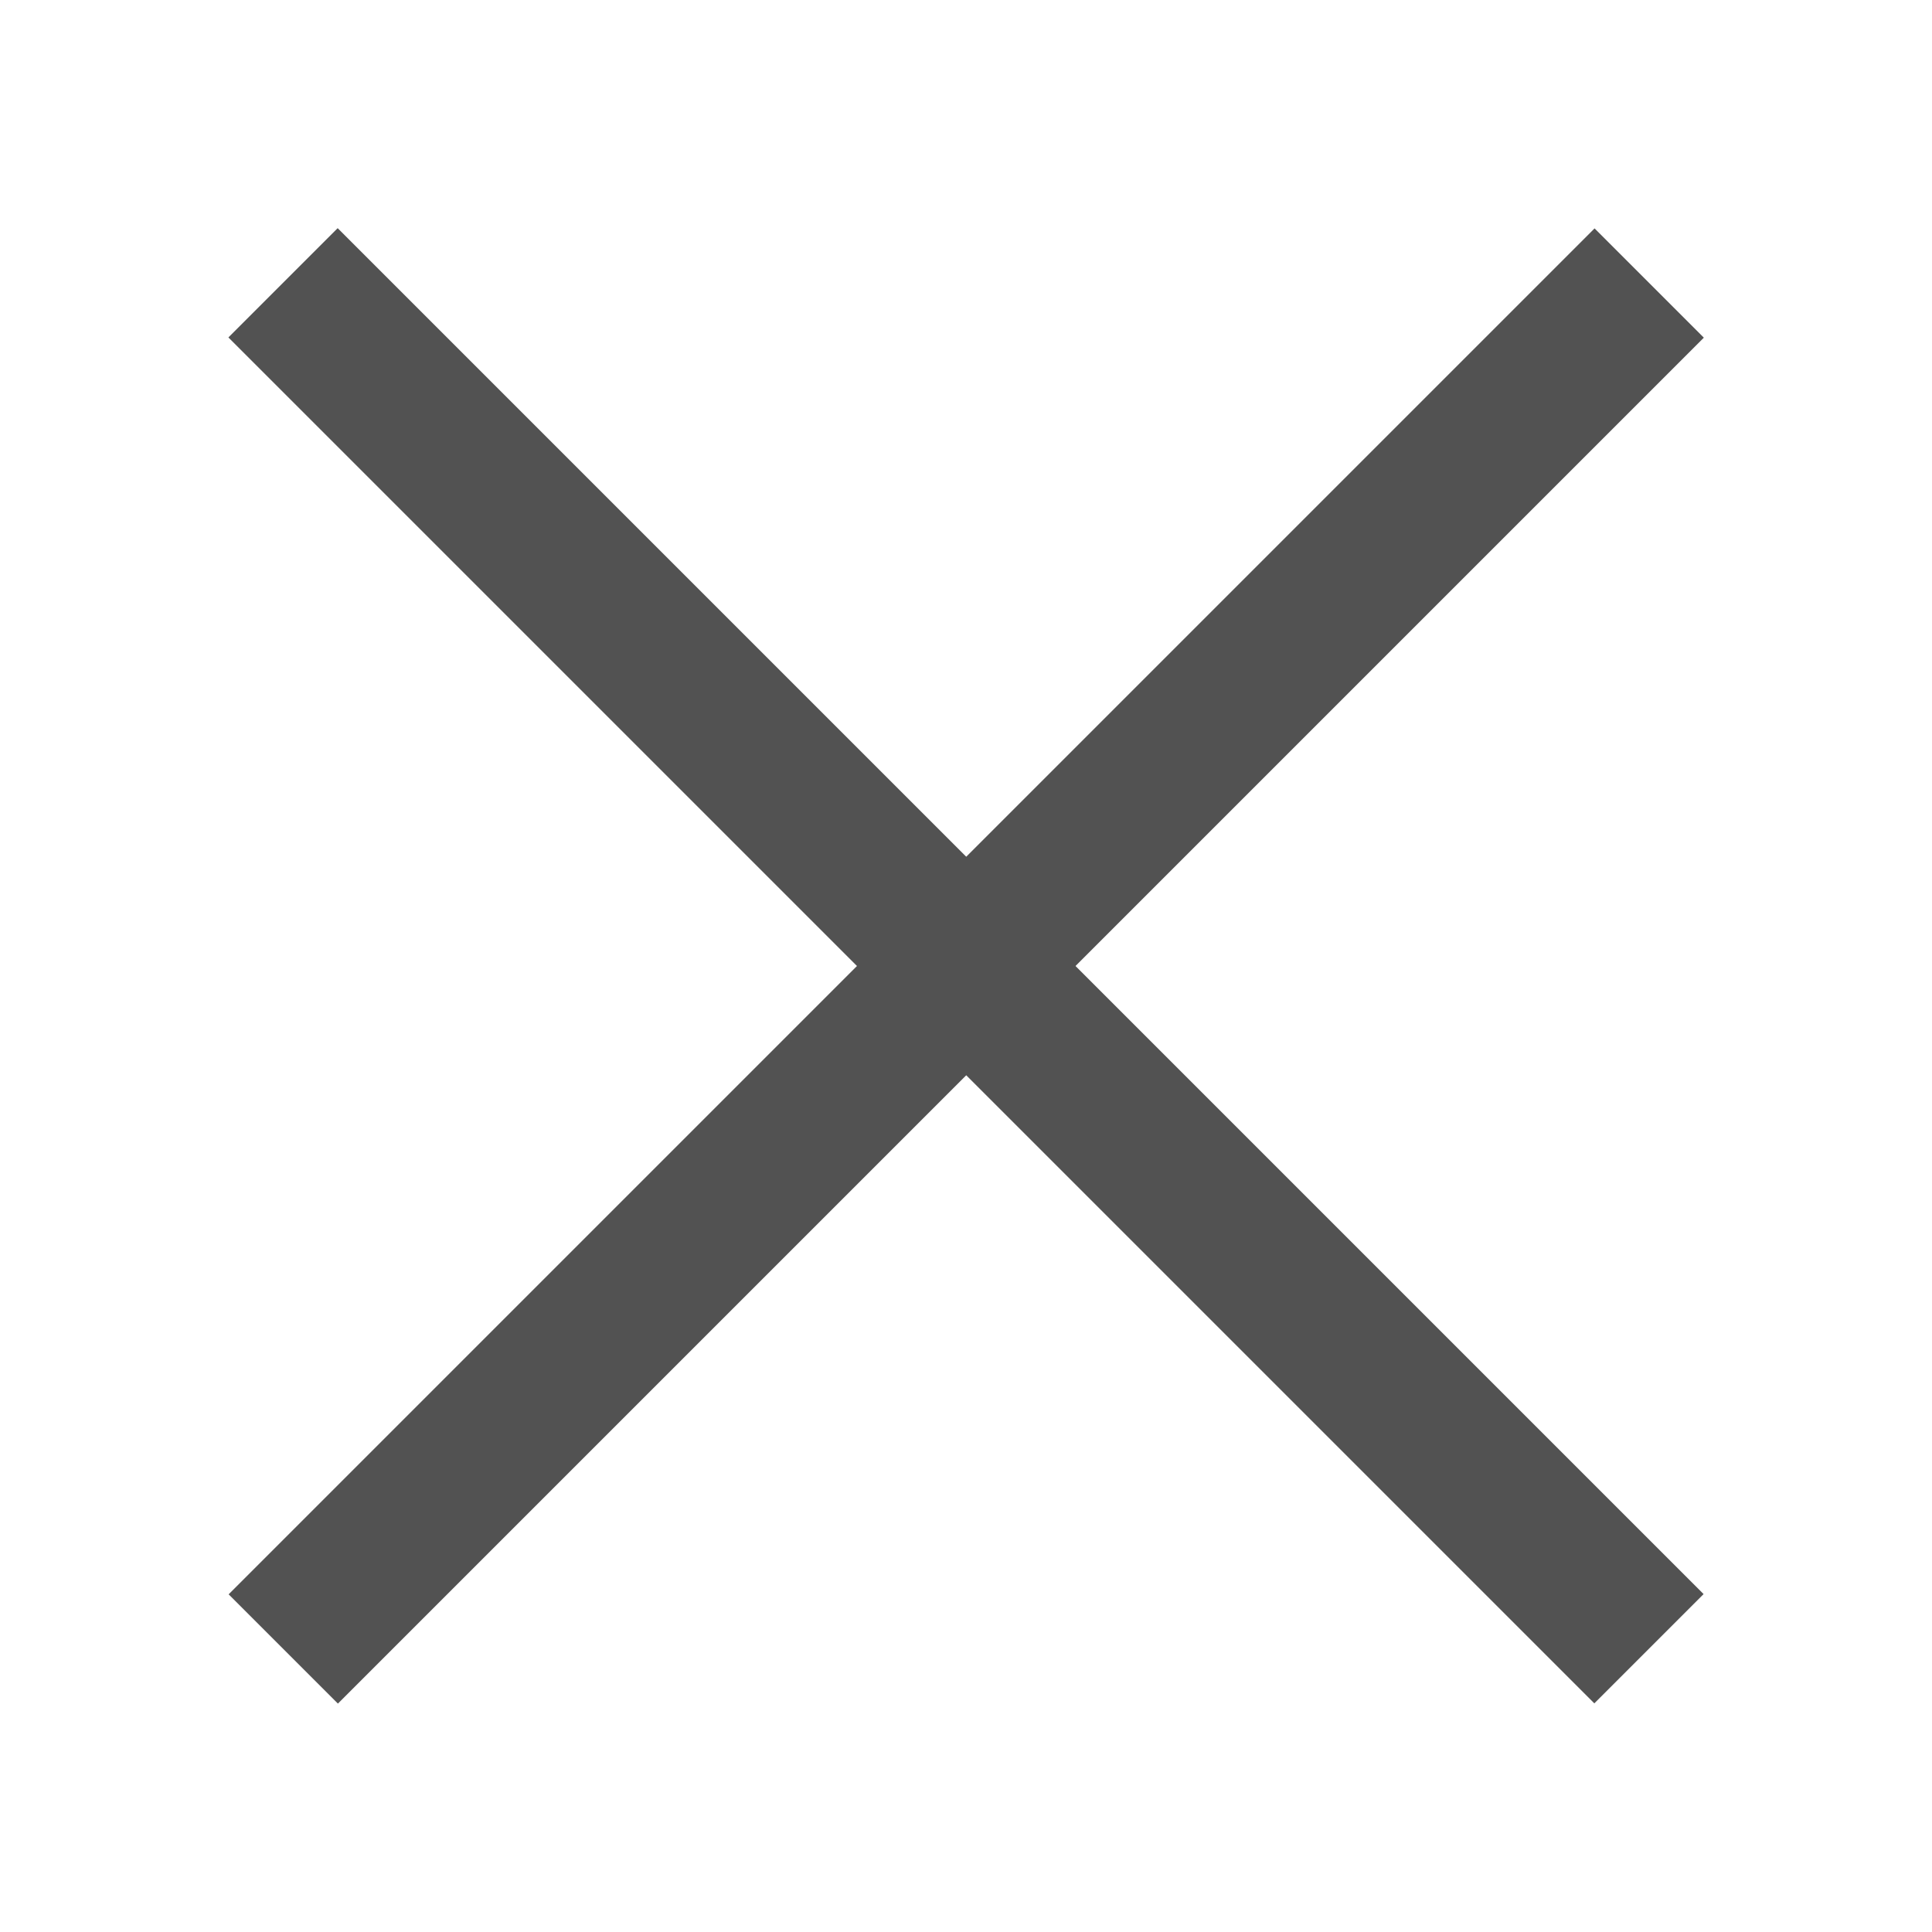 <?xml version="1.0" encoding="utf-8"?>
<!-- Generator: Adobe Illustrator 25.0.0, SVG Export Plug-In . SVG Version: 6.00 Build 0)  -->
<svg version="1.1" id="레이어_1" xmlns="http://www.w3.org/2000/svg" xmlns:xlink="http://www.w3.org/1999/xlink" x="0px"
	 y="0px" viewBox="0 0 25 25" style="enable-background:new 0 0 25 25;" xml:space="preserve">
<style type="text/css">
	.st0{fill:#525252;}
</style>
<g>
	<g>
		<rect x="0" y="11.5" transform="matrix(0.707 0.707 -0.707 0.707 12.5 -5.178)" class="st0" width="25" height="2"/>
	</g>
	<g>
		<rect x="0" y="11.5" transform="matrix(-0.707 0.707 -0.707 -0.707 30.178 12.5)" class="st0" width="25" height="2"/>
	</g>
</g>
</svg>
